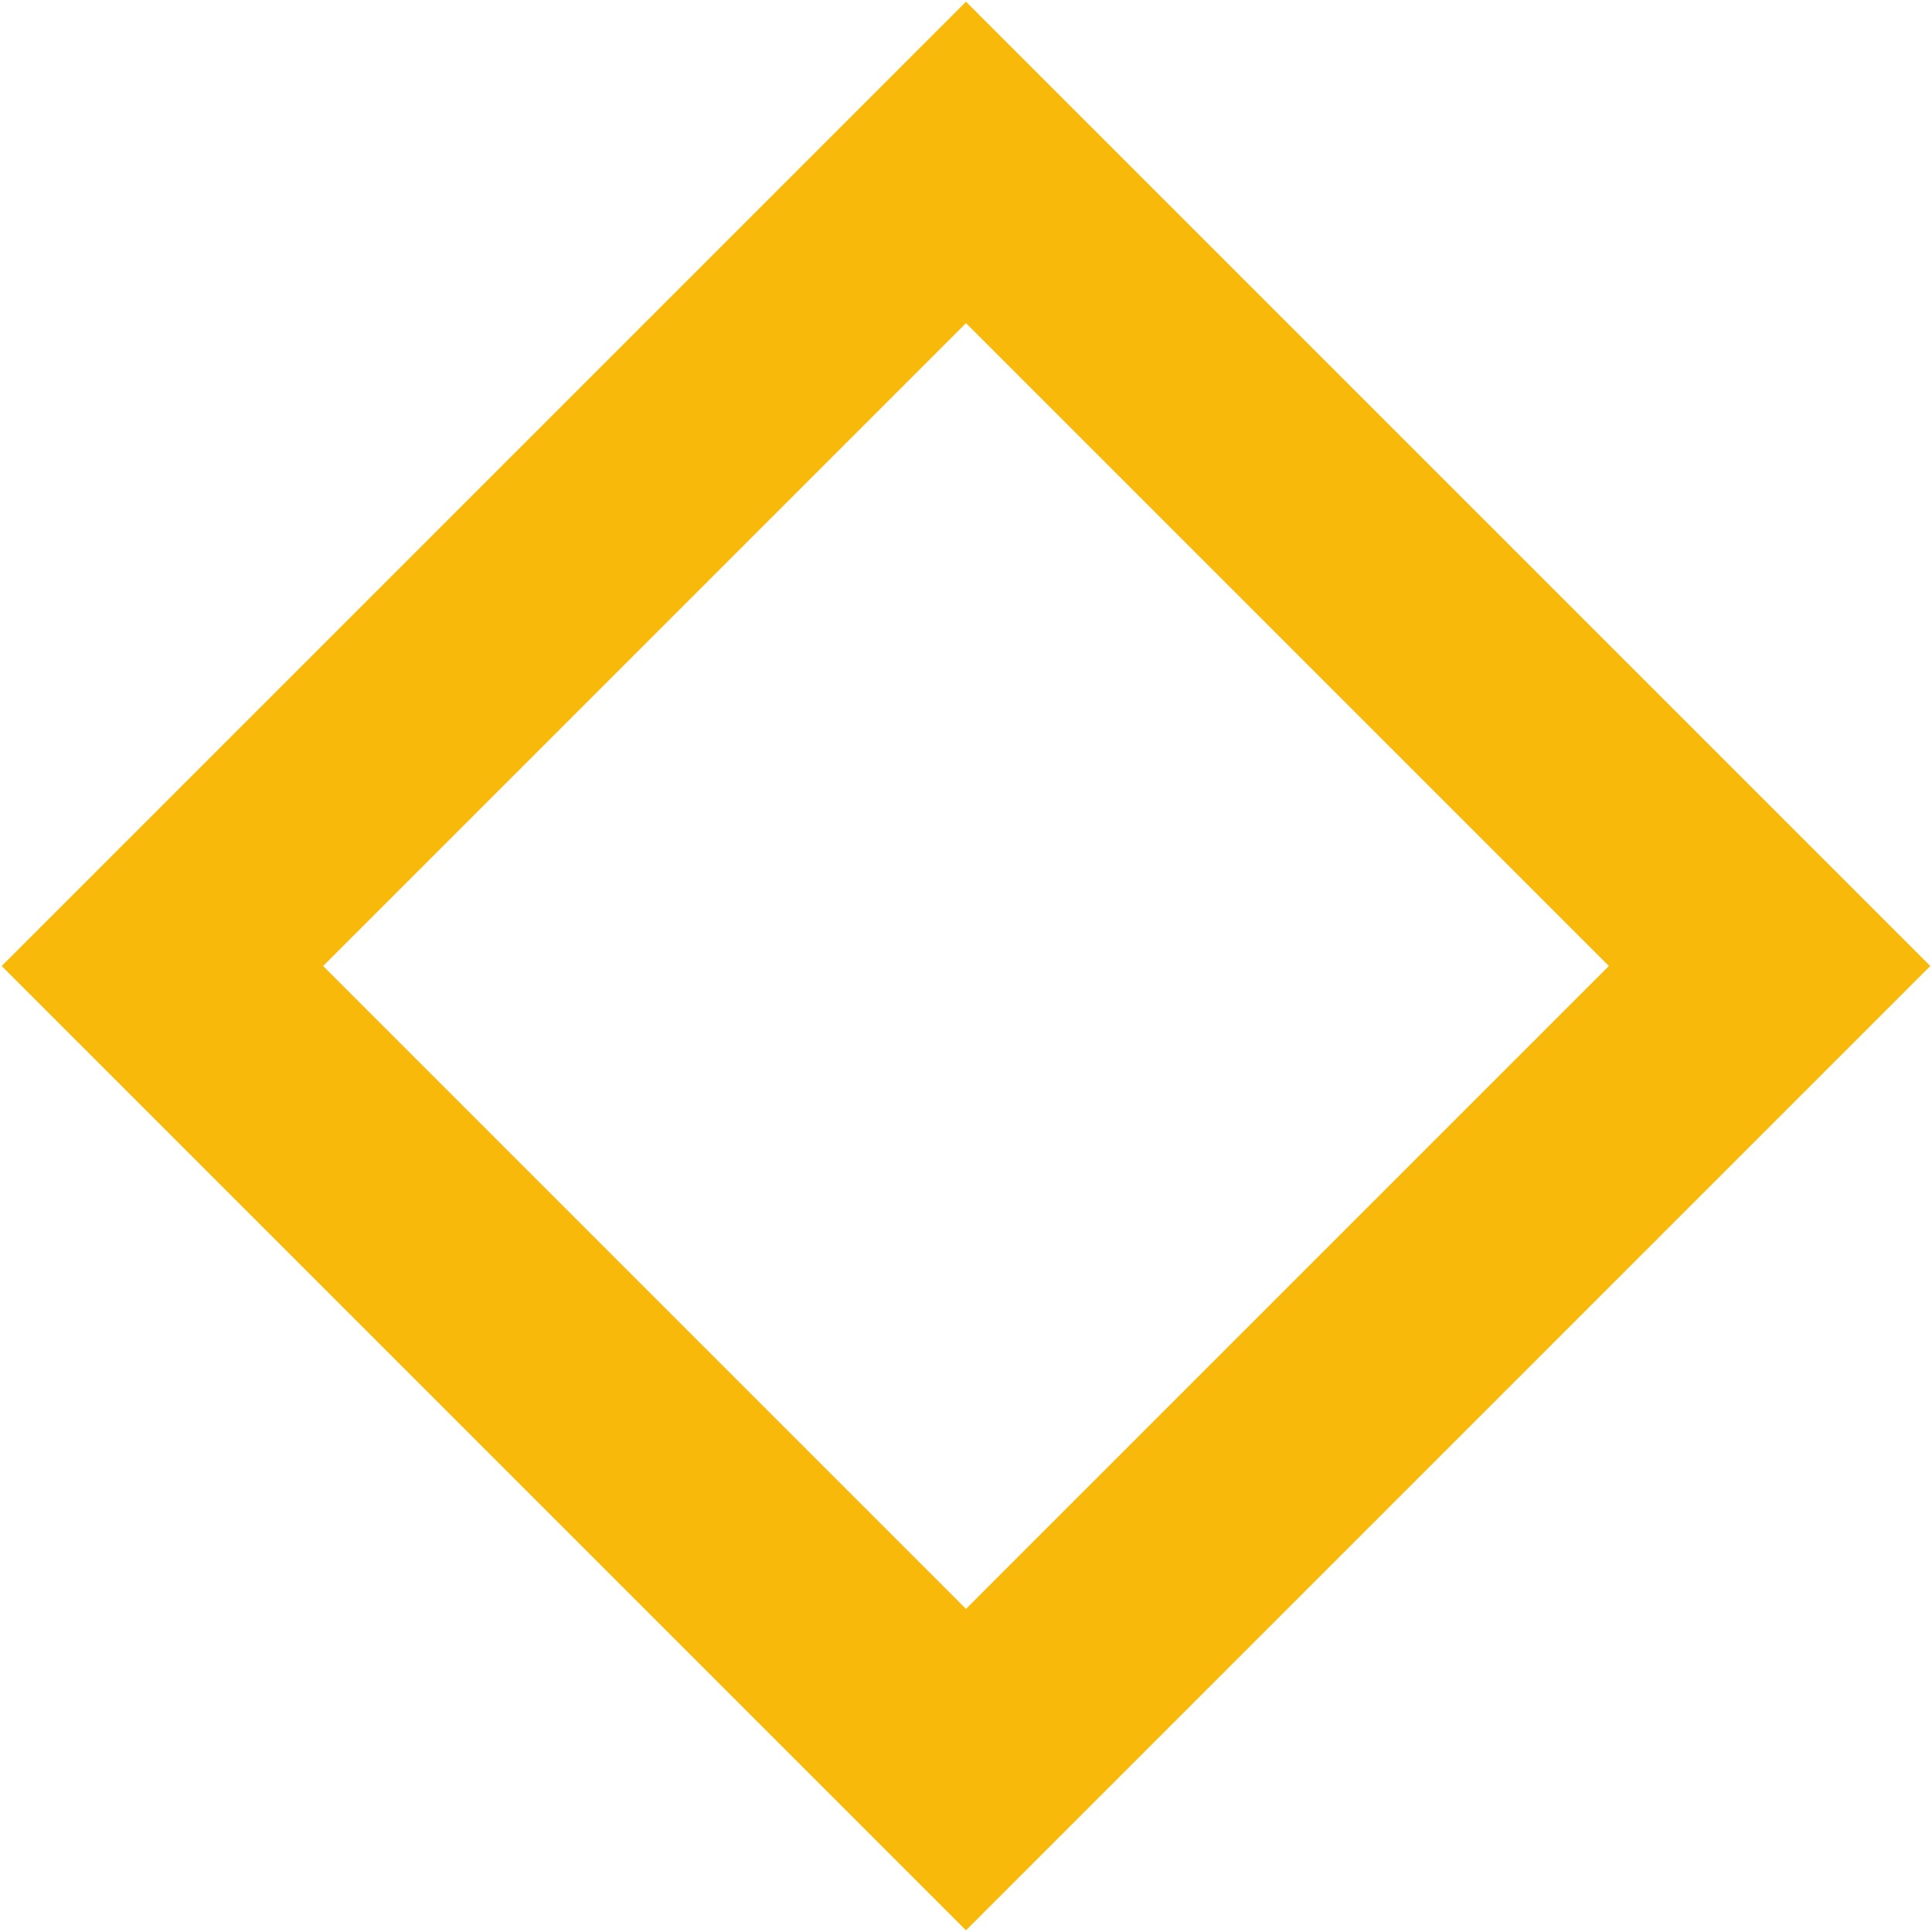 <svg width="34" height="34" viewBox="0 0 34 34" fill="none" xmlns="http://www.w3.org/2000/svg">
 <defs>
    <style>
     #fill{
      stroke: #f9b90b;
    }

    @media (prefers-color-scheme: dark) {
       #fill{
      stroke: #0b5ef9;
        }
    }
    </style>
</defs>

<rect x="17" y="2.858" width="20" height="20" transform="rotate(45 17 2.858)" id="fill" stroke-width="4"/>
</svg>
